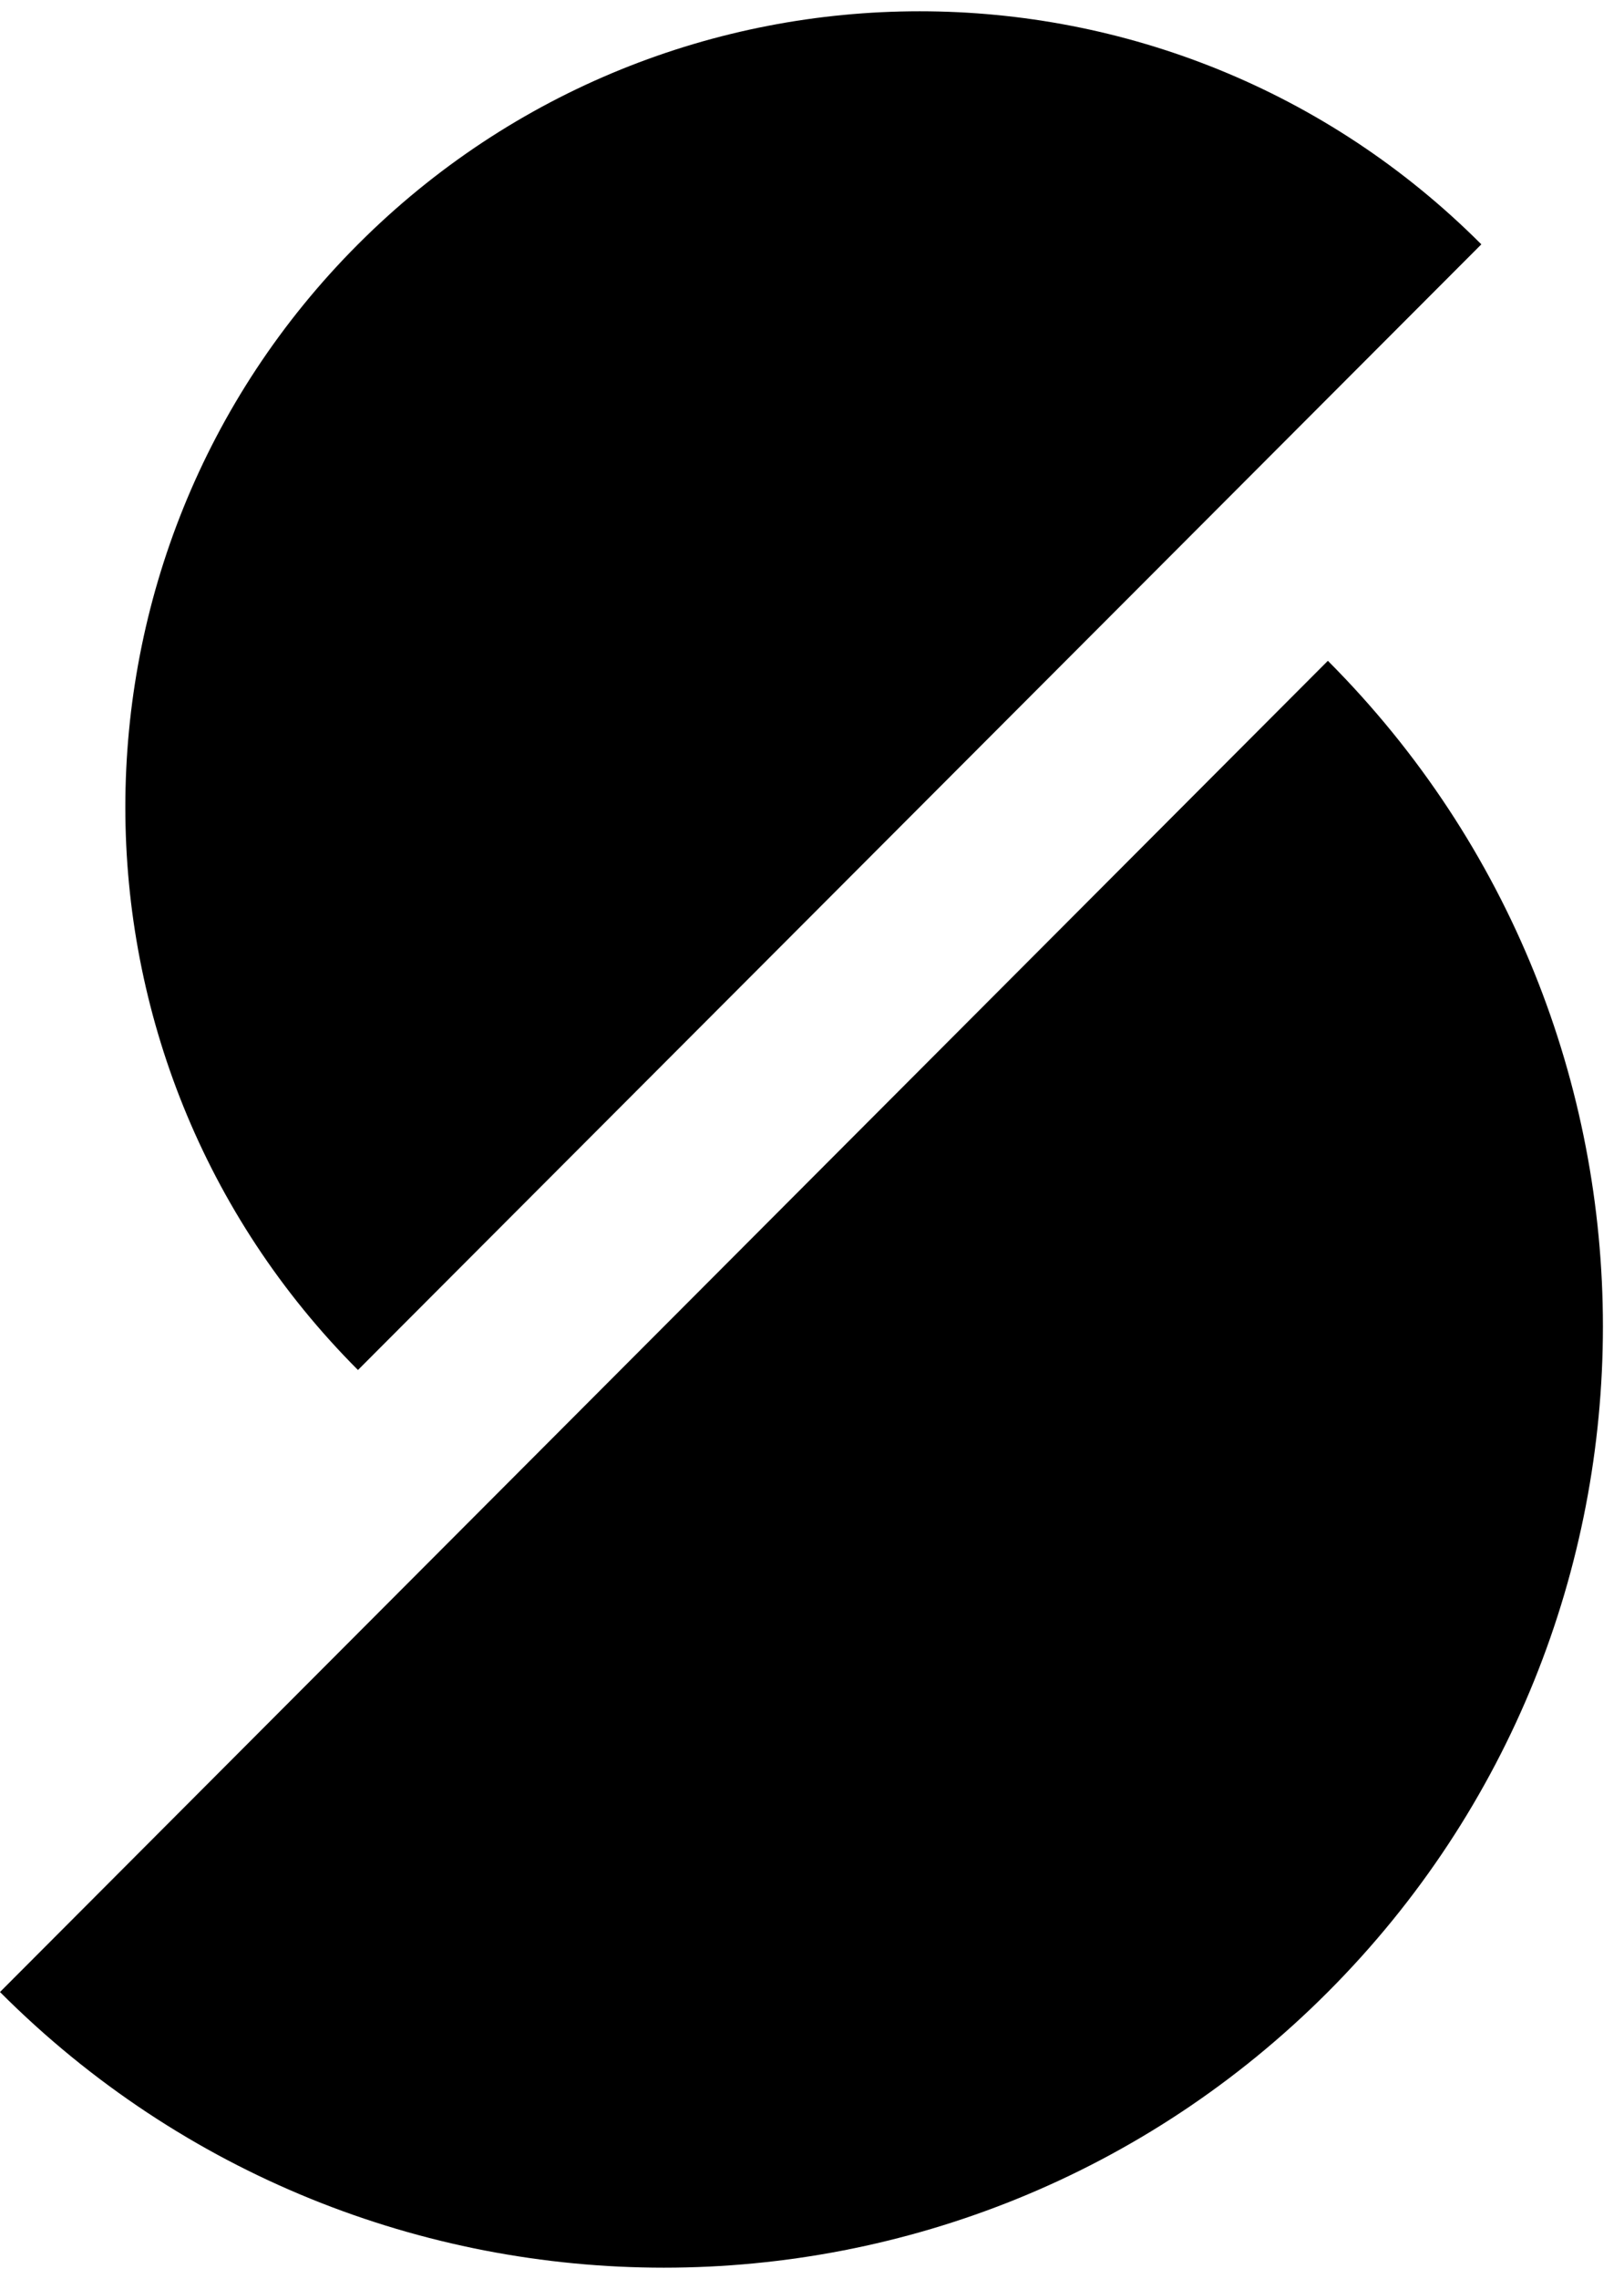 <svg width="72" height="101" viewBox="0 0 72 101" fill="none" xmlns="http://www.w3.org/2000/svg">
<path d="M58.871 29.286C75.13 45.58 75.13 71.995 58.871 88.283C42.612 104.572 16.254 104.572 -6.10352e-05 88.283L58.871 29.286ZM15.87 10.829C29.626 -2.943 51.924 -2.943 65.675 10.829L15.87 60.716C2.119 46.943 2.119 24.602 15.87 10.829Z" fill="#FFFEF4" style="fill:#FFFEF4;fill:color(display-p3 1 0.996 0.957);fill-opacity:1;"/>
</svg>
